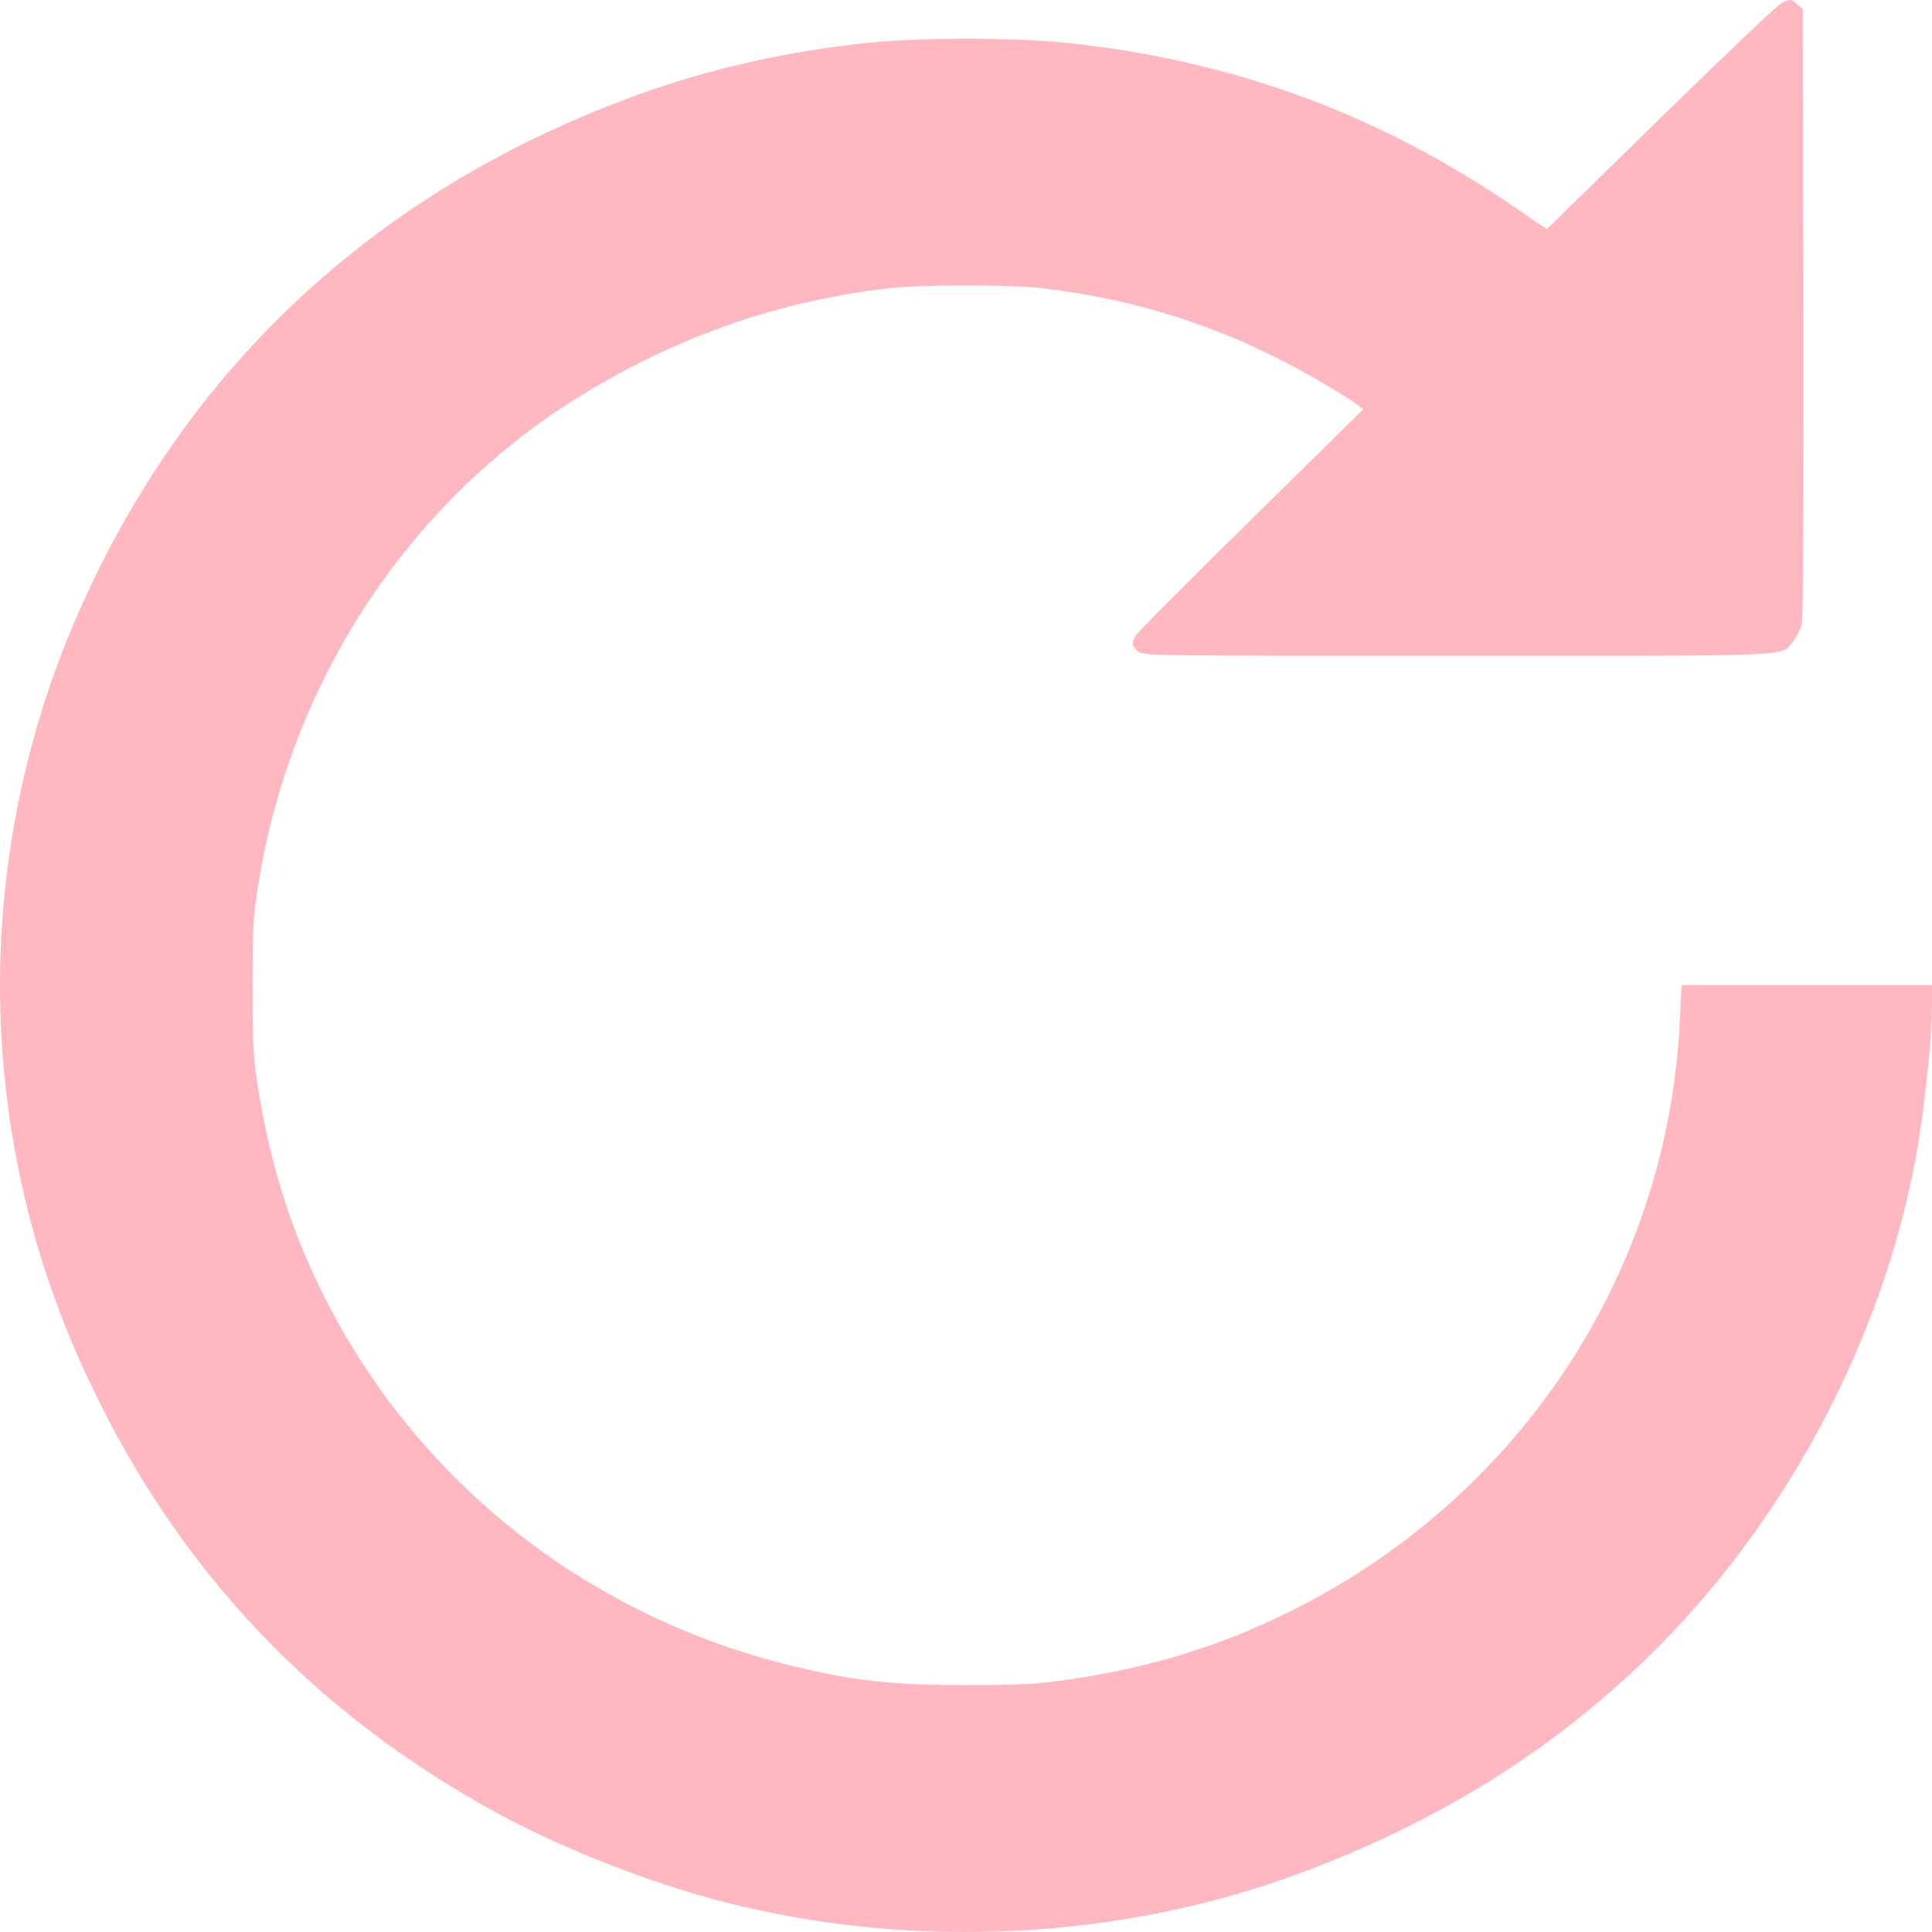 <svg width="45" height="45" viewBox="0 0 45 45" fill="none" xmlns="http://www.w3.org/2000/svg">
<path d="M41.484 0.081C41.394 0.125 40.129 1.328 38.672 2.751L36.028 5.339L35.353 4.875C32.214 2.718 28.923 1.477 25.143 1.03C23.736 0.859 21.312 0.859 19.911 1.03C18.134 1.239 16.435 1.637 14.894 2.194C8.796 4.395 4.324 8.544 1.798 14.337C-0.598 19.833 -0.598 26.073 1.792 31.54C3.806 36.147 6.979 39.656 11.333 42.095C12.964 43.011 15.085 43.849 16.93 44.318C21.351 45.433 26.183 45.173 30.374 43.595C33.586 42.387 36.202 40.743 38.475 38.508C41.479 35.551 43.678 31.524 44.539 27.386C44.786 26.21 45 24.335 45 23.342V22.944H42.086H39.167L39.127 23.755C38.852 29.664 35.381 34.911 29.997 37.559C28.394 38.349 26.791 38.84 24.918 39.115C24.164 39.226 23.838 39.248 22.499 39.248C20.755 39.248 19.883 39.148 18.449 38.801C13.763 37.664 9.842 34.613 7.654 30.398C6.816 28.787 6.304 27.193 6.006 25.317C5.899 24.633 5.882 24.291 5.882 22.972C5.882 21.659 5.899 21.311 6.006 20.655C6.743 15.987 9.386 11.882 13.245 9.394C15.54 7.921 18.027 7.022 20.671 6.718C21.47 6.624 23.472 6.624 24.271 6.713C26.594 6.983 28.726 7.695 30.768 8.897C31.156 9.124 31.533 9.361 31.612 9.422L31.753 9.532L29.131 12.114C27.685 13.532 26.476 14.751 26.442 14.817C26.358 14.983 26.363 15.038 26.493 15.165C26.605 15.275 26.678 15.275 33.946 15.275C42.007 15.275 41.45 15.297 41.76 14.944C41.839 14.851 41.929 14.68 41.962 14.558C42.002 14.415 42.013 12.048 42.007 7.275L41.99 0.202L41.855 0.097C41.698 -0.03 41.698 -0.03 41.484 0.081Z" fill="#FFB8C0"/>
</svg>
